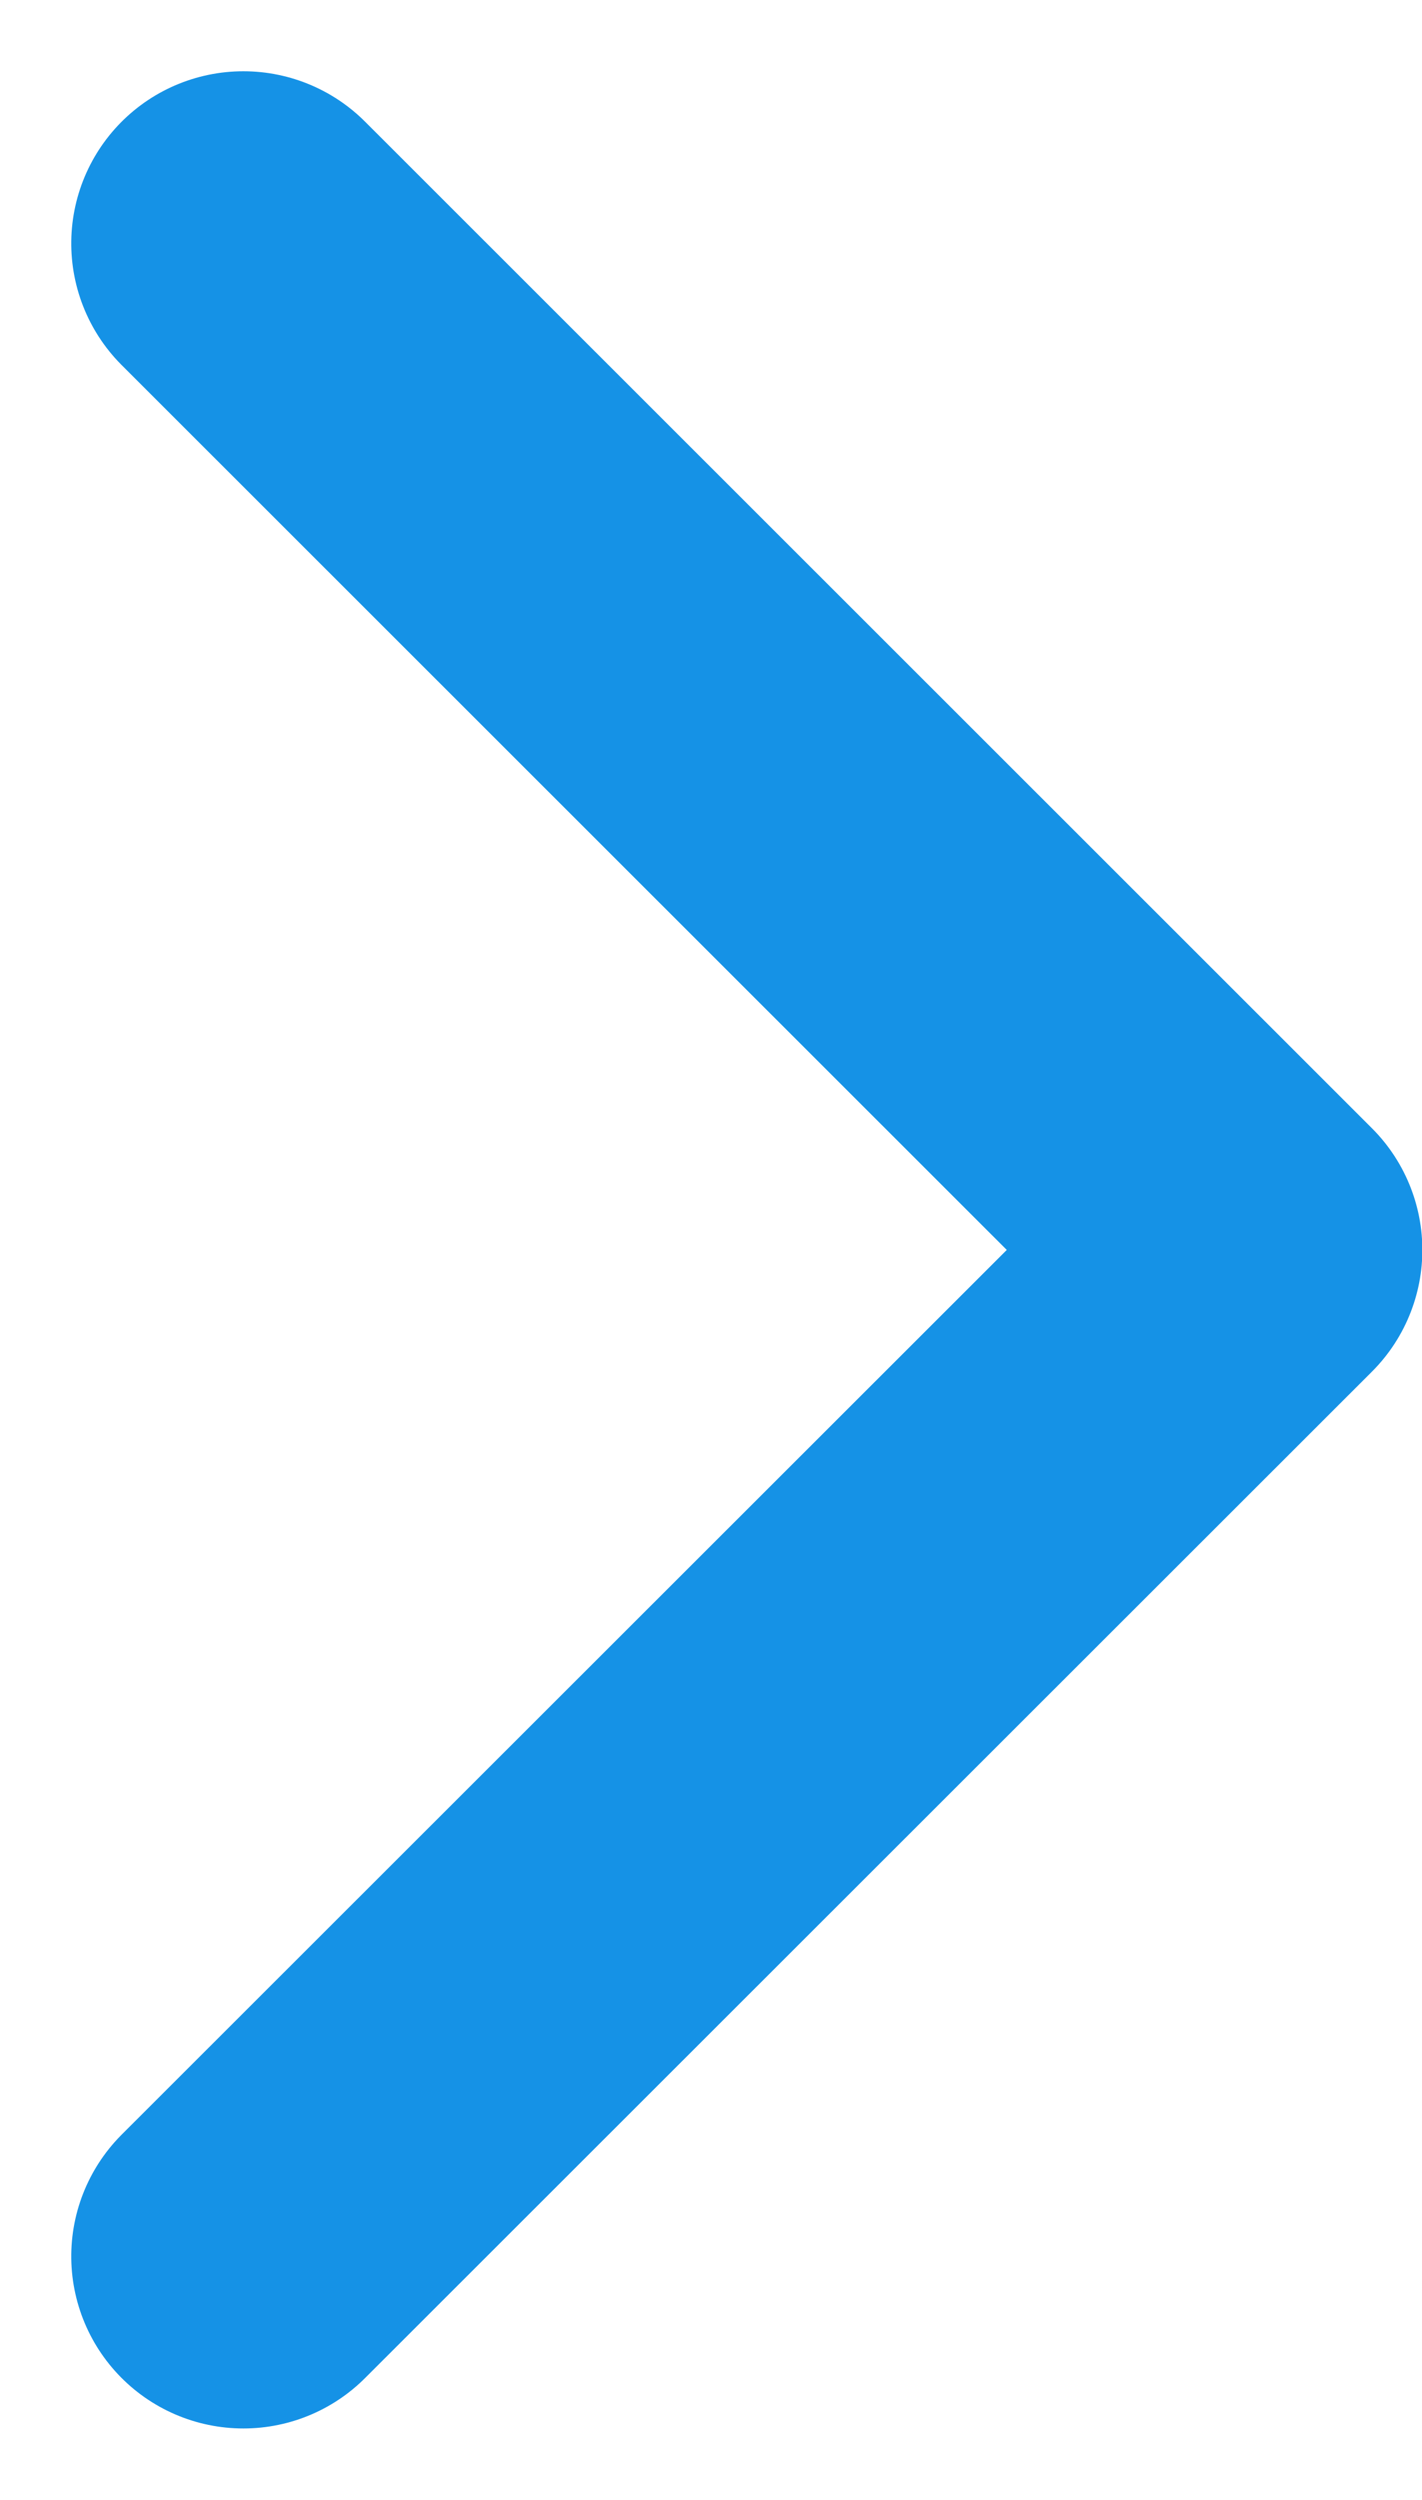 <svg xmlns="http://www.w3.org/2000/svg" width="8.262" height="14.523" viewBox="0 0 8.262 14.523"><defs><style>.a{fill:none;stroke:#1592e6;stroke-linecap:round;stroke-linejoin:round;stroke-miterlimit:10;stroke-width:2px;}</style></defs><path class="a" d="M16.795,10.05,10.947,15.9,5.1,10.05" transform="translate(-8.636 18.209) rotate(-90)"/></svg>